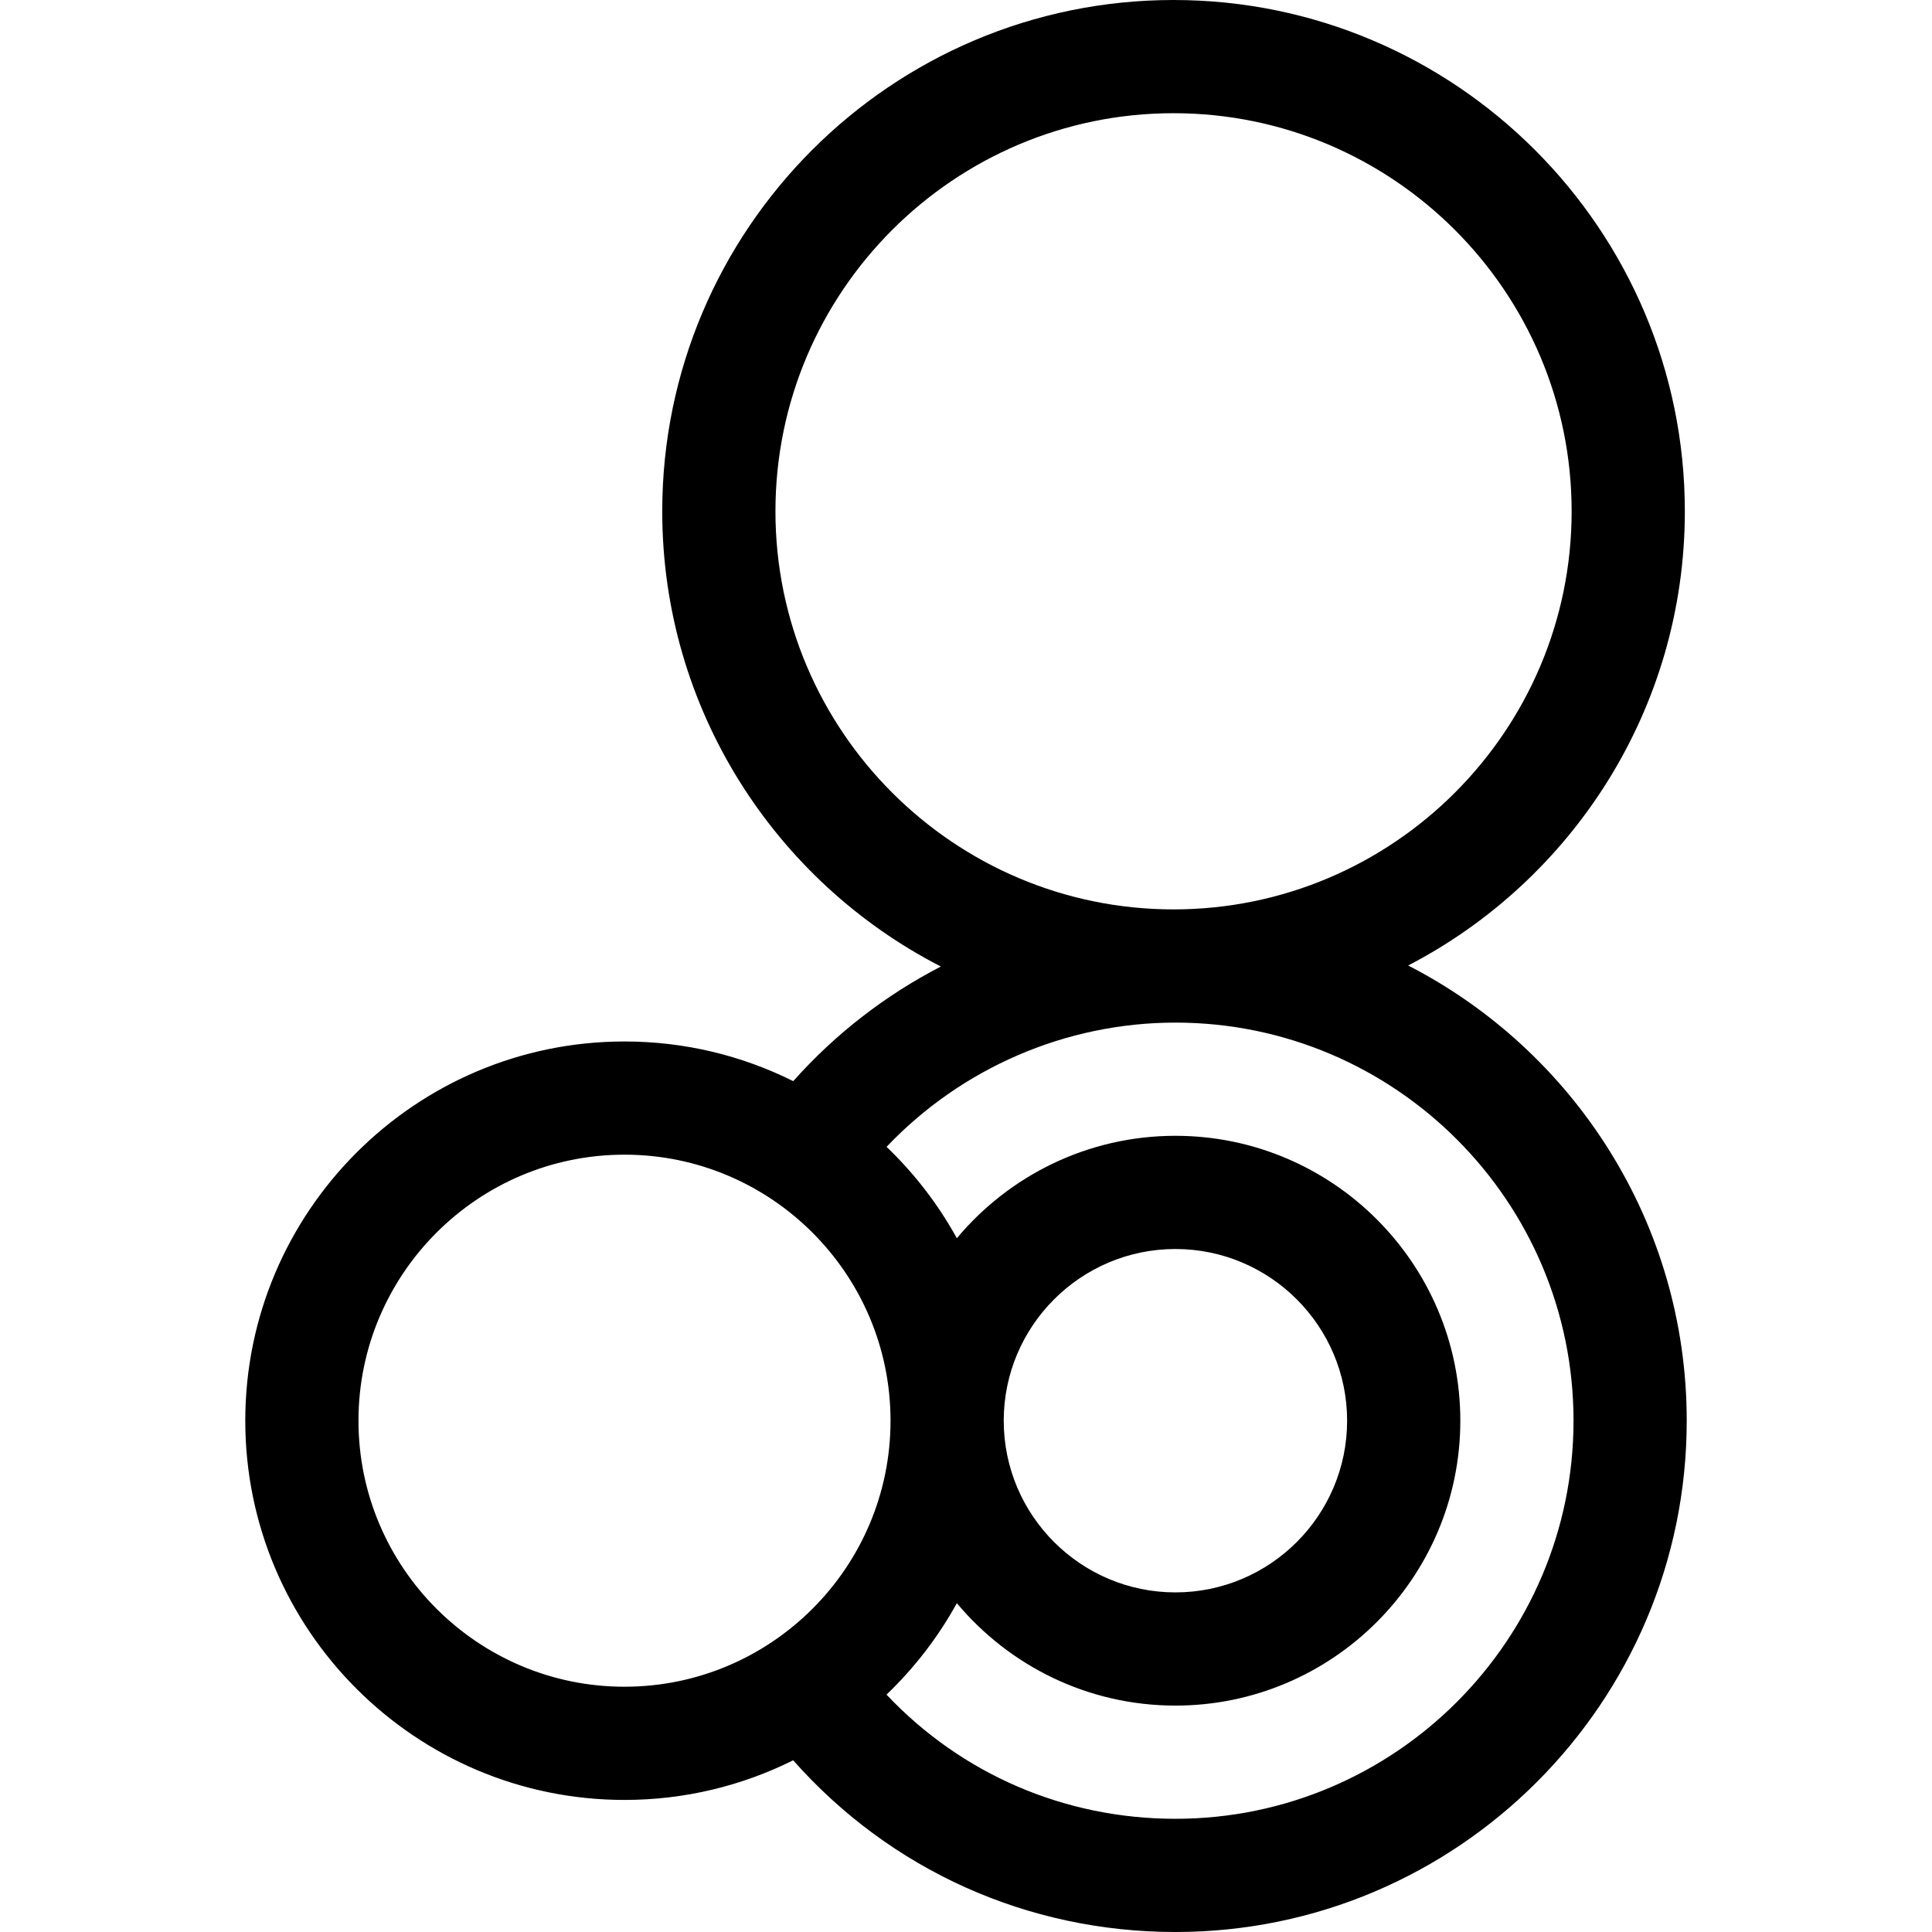 <svg id="Capa_1" enable-background="new 0 0 512 512" height="512" viewBox="0 0 512 512" width="512" xmlns="http://www.w3.org/2000/svg"><path d="m373.176 255.868c43.519-22.571 73.324-68.052 73.324-120.368 0-74.715-60.785-135.5-135.5-135.5s-135.5 60.785-135.5 135.5c0 52.522 30.038 98.16 73.837 120.639-14.678 7.582-27.97 17.846-39.122 30.375-13.475-6.723-28.66-10.514-44.715-10.514-55.416 0-100.5 45.084-100.5 100.5s45.084 100.5 100.5 100.5c16.049 0 31.227-3.788 44.698-10.506 25.716 29.046 62.058 45.506 101.302 45.506 74.715 0 135.5-60.785 135.5-135.5 0-52.517-30.032-98.151-73.824-120.632zm-167.676-120.368c0-58.173 47.327-105.5 105.5-105.5s105.5 47.327 105.5 105.5-47.327 105.5-105.5 105.5-105.5-47.327-105.5-105.5zm-110.5 241c0-38.874 31.626-70.5 70.5-70.5s70.5 31.626 70.5 70.5-31.626 70.5-70.5 70.5-70.5-31.626-70.5-70.5zm216.5 105.5c-29.396 0-56.705-11.863-76.569-32.906 7.377-7.058 13.68-15.228 18.645-24.234 13.86 16.574 34.678 27.14 57.924 27.14 41.631 0 75.5-33.869 75.5-75.5s-33.869-75.5-75.5-75.5c-23.246 0-44.064 10.566-57.924 27.141-4.961-8.999-11.258-17.162-18.627-24.217 19.789-20.831 47.453-32.924 76.551-32.924 58.173 0 105.5 47.327 105.5 105.5s-47.327 105.5-105.5 105.5zm-45.5-105.5c0-25.089 20.411-45.5 45.5-45.5s45.5 20.411 45.5 45.5-20.411 45.5-45.5 45.5-45.5-20.411-45.5-45.5z"/></svg>